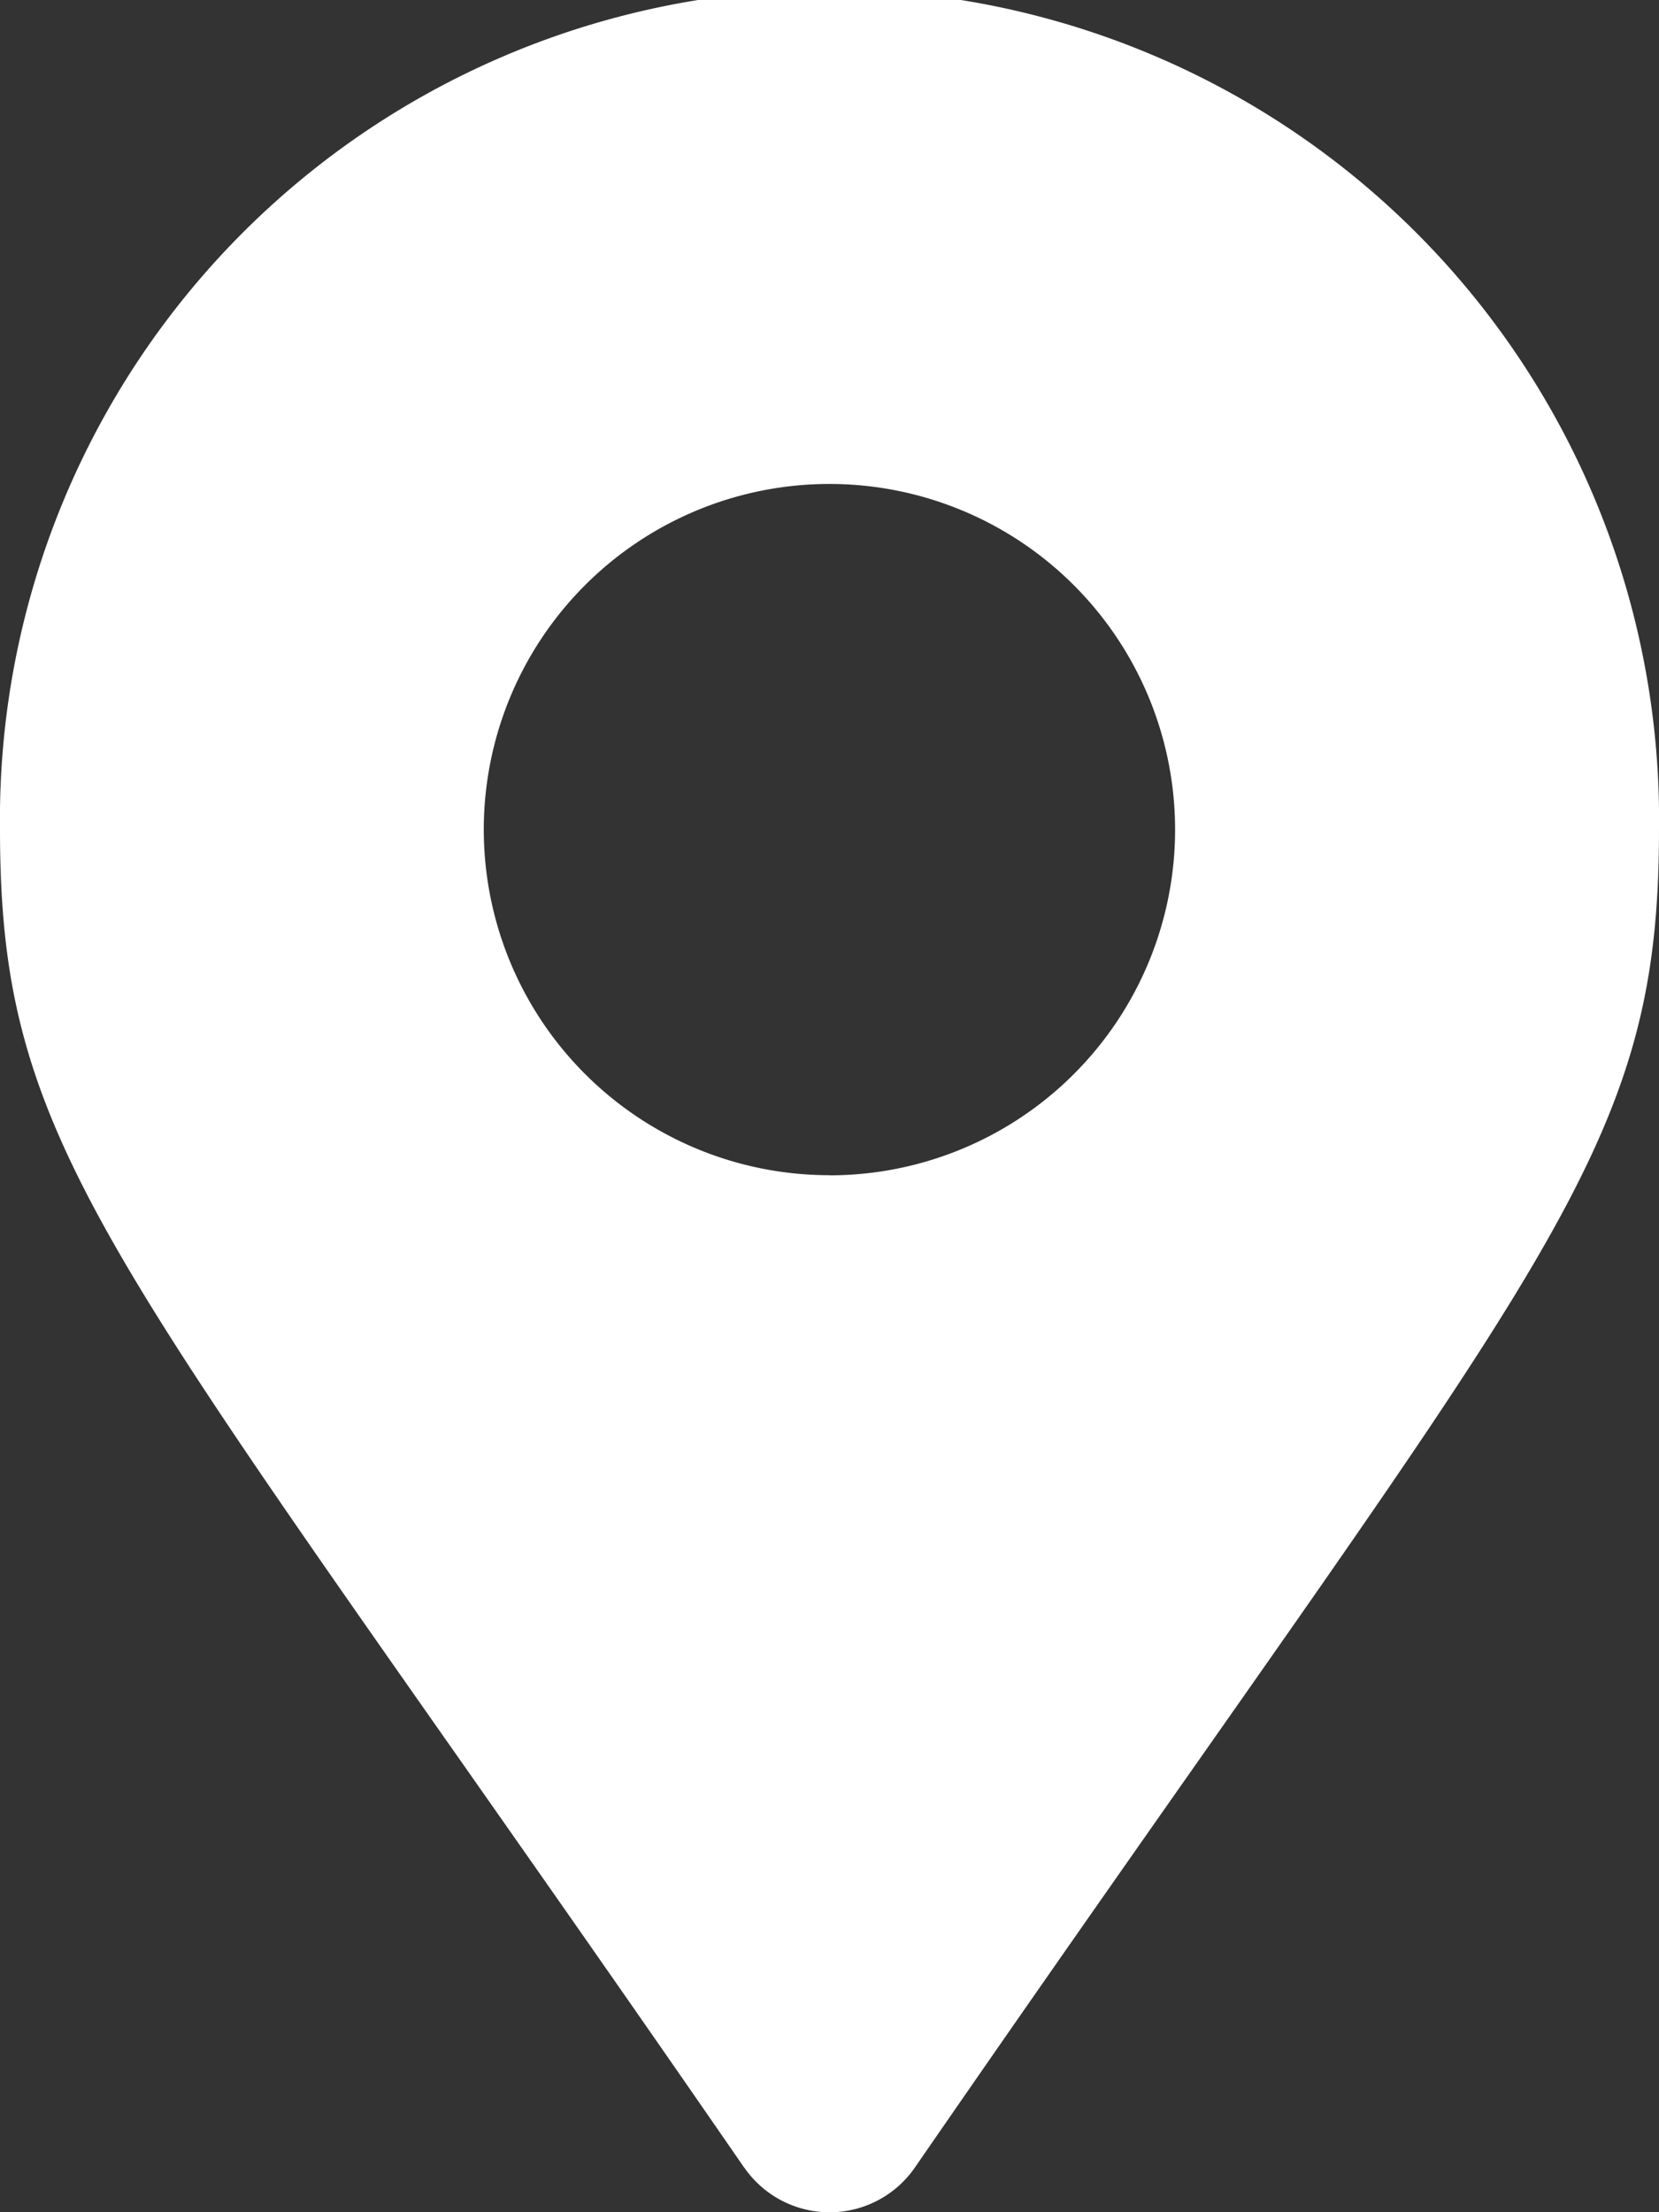 <svg xmlns="http://www.w3.org/2000/svg" width="12.575" height="16.767" viewBox="0 0 12.575 16.767">
  <rect x="0" y="0" width="12.575" height="16.767" fill="#333333" stroke="none"/>
  <path id="Icon_awesome-map-marker-alt" data-name="Icon awesome-map-marker-alt" d="M5.641,16.429C.883,9.531,0,8.823,0,6.288a6.288,6.288,0,1,1,12.575,0c0,2.535-.883,3.243-5.641,10.141a.786.786,0,0,1-1.292,0Zm.646-7.521a2.62,2.62,0,1,0-2.62-2.62A2.62,2.62,0,0,0,6.288,8.907Z" fill="#fff"/>
</svg>

